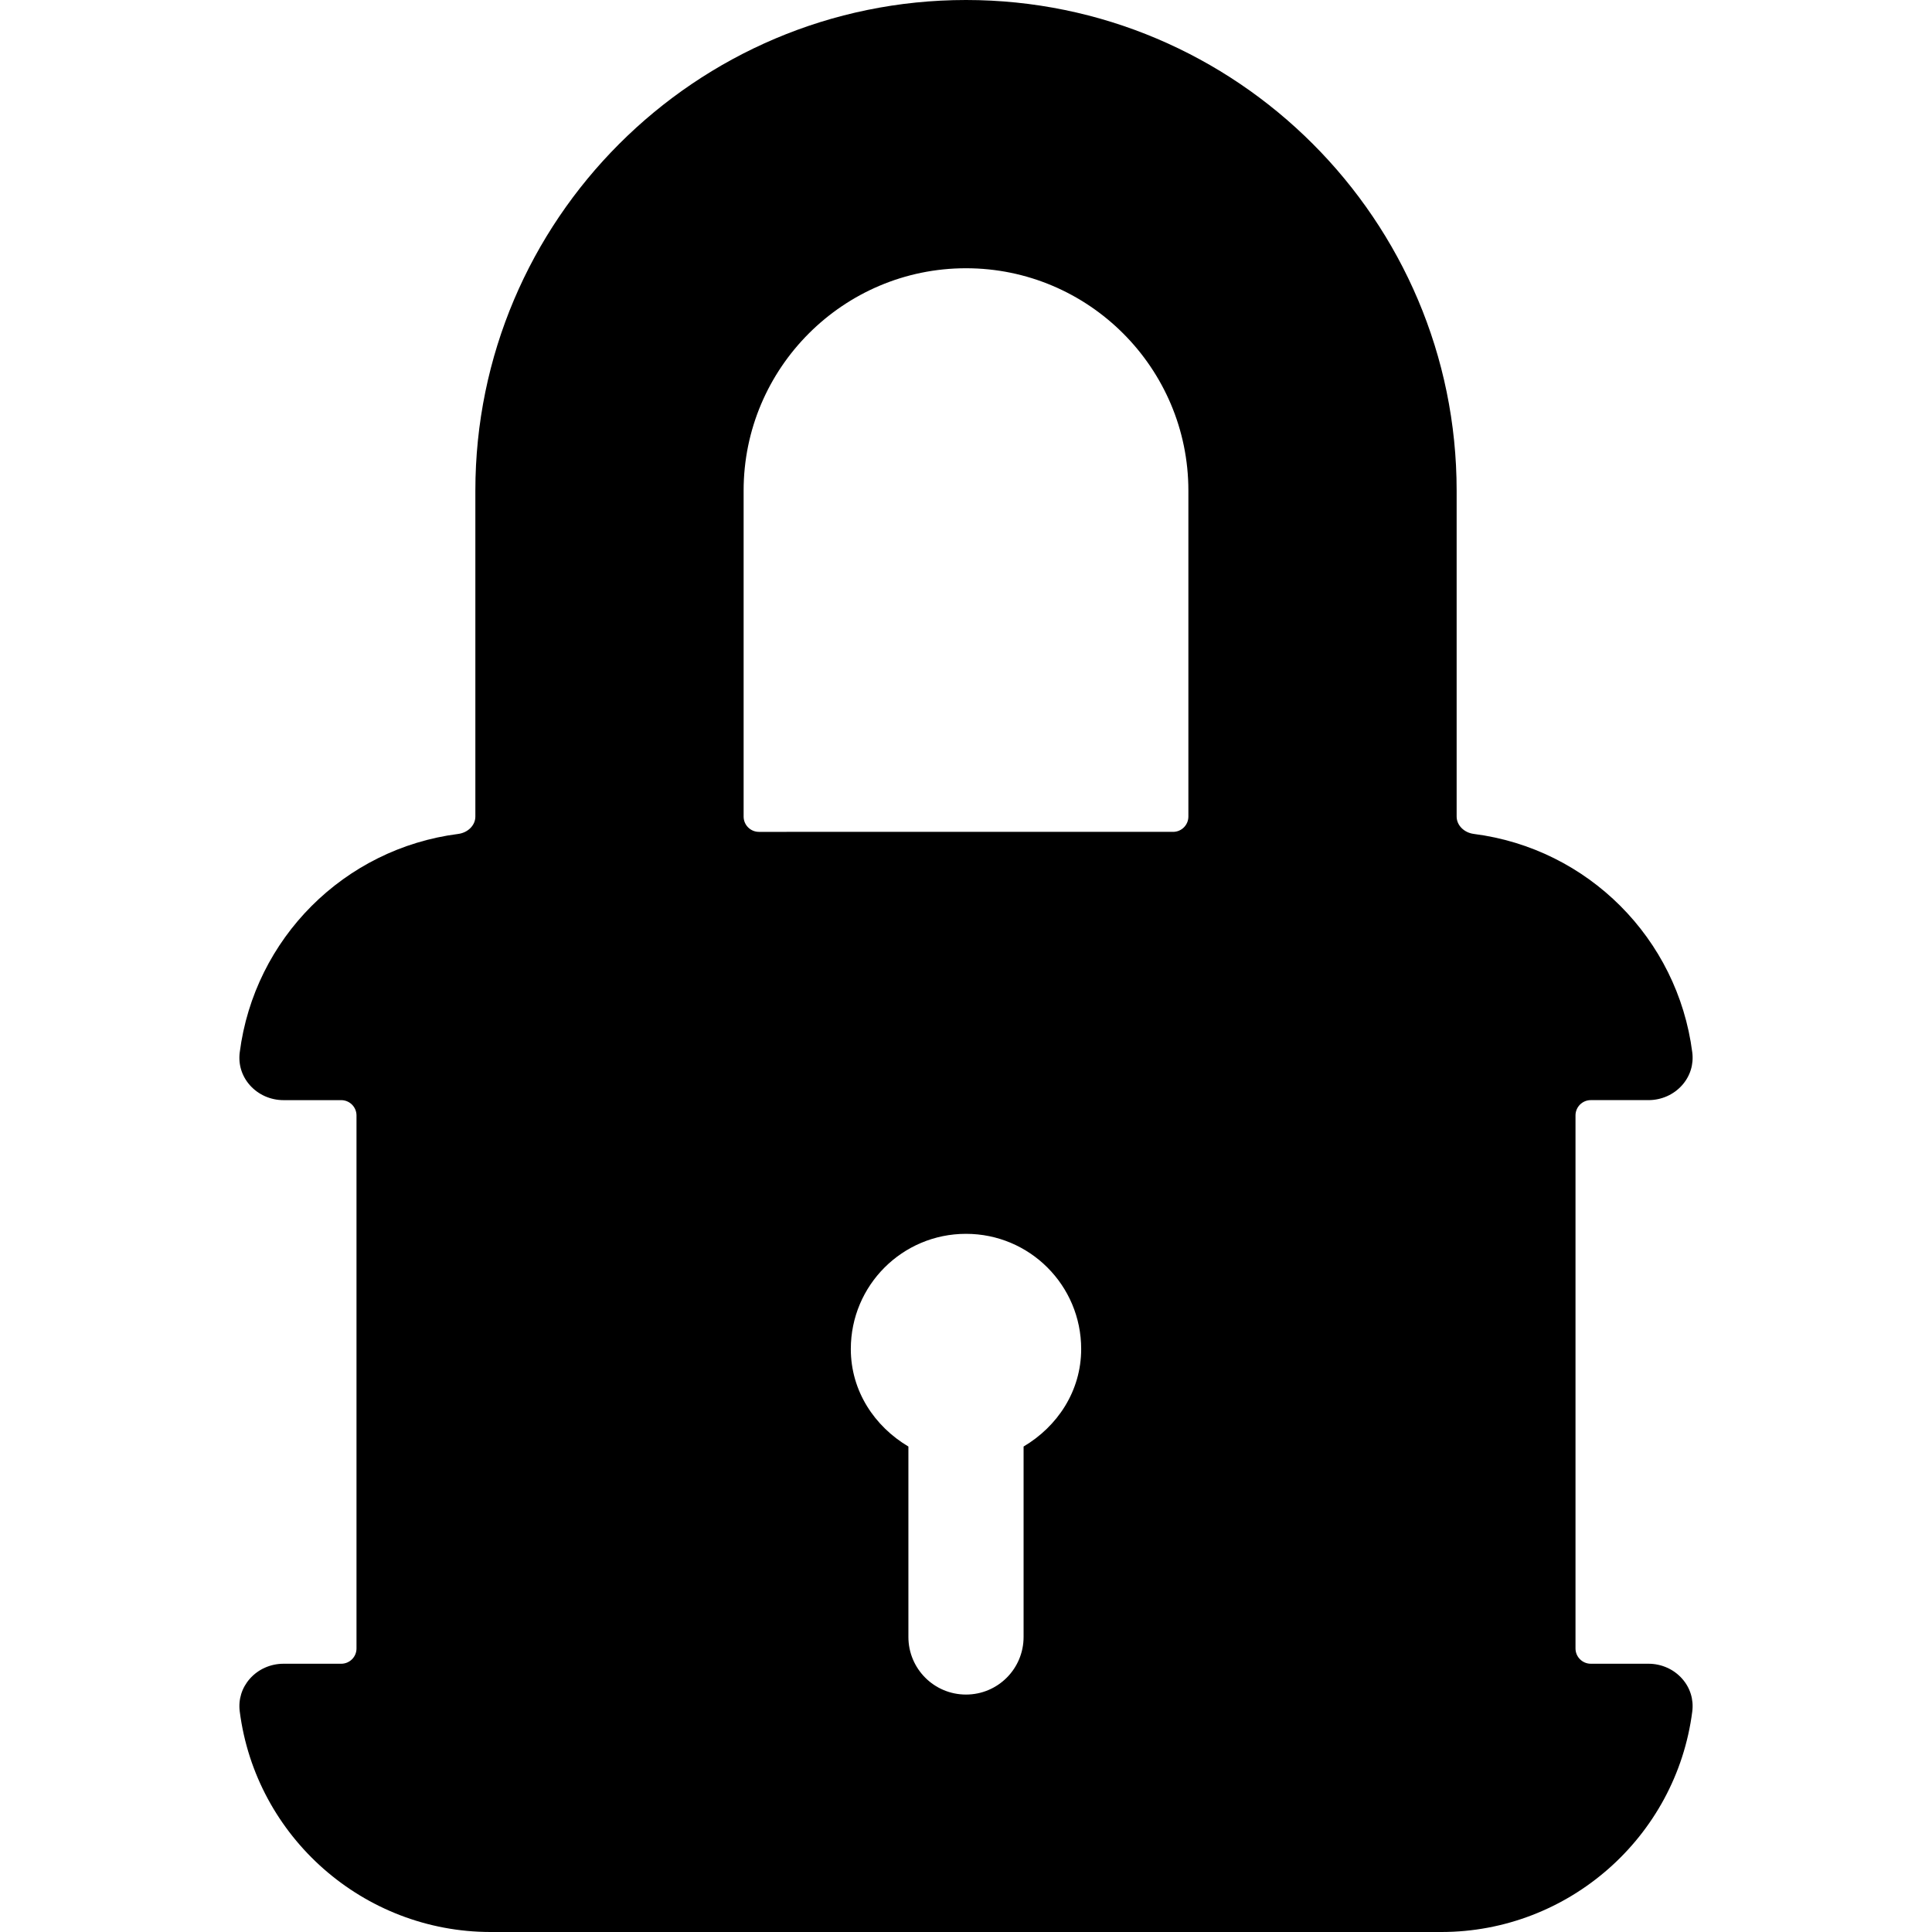 <?xml version="1.0" encoding="iso-8859-1"?>
<!-- Uploaded to: SVG Repo, www.svgrepo.com, Generator: SVG Repo Mixer Tools -->
<!DOCTYPE svg PUBLIC "-//W3C//DTD SVG 1.1//EN" "http://www.w3.org/Graphics/SVG/1.1/DTD/svg11.dtd">
<svg fill="#000000" version="1.1" id="Capa_1" xmlns="http://www.w3.org/2000/svg" xmlns:xlink="http://www.w3.org/1999/xlink" 
	 width="800px" height="800px" viewBox="0 0 579.995 579.995"
	 xml:space="preserve">
<g>
	<g>
		<path d="M102.438,499.462H85.125c-3.911,0-7.607,1.646-10.135,4.521c-2.405,2.732-3.476,6.215-3.017,9.812
			c4.841,37.739,37.222,66.2,75.325,66.2h285.406c38.104,0,70.484-28.461,75.325-66.203c0.456-3.592-0.612-7.074-3.018-9.81
			c-2.527-2.871-6.224-4.521-10.135-4.521h-17.313c-2.53,0-4.59-2.059-4.59-4.59v-160.02c0-2.53,2.06-4.59,4.59-4.59h17.313
			c3.914,0,7.607-1.646,10.135-4.52c2.405-2.732,3.477-6.215,3.018-9.813c-4.392-34.229-31.359-61.197-65.588-65.582
			c-2.935-0.376-5.15-2.613-5.15-5.208v-97.847C437.29,66.074,371.216,0,289.998,0c-81.219,0-147.293,66.074-147.293,147.293v97.85
			c0,2.595-2.215,4.832-5.153,5.208c-34.229,4.388-61.197,31.356-65.585,65.588c-0.456,3.593,0.612,7.075,3.017,9.808
			c2.528,2.87,6.221,4.52,10.135,4.52h17.313c2.531,0,4.59,2.06,4.59,4.59v160.02C107.028,497.403,104.969,499.462,102.438,499.462z
			 M255.419,404.979c0-19.112,15.465-34.578,34.578-34.578c19.112,0,34.578,15.466,34.578,34.578
			c0,12.662-7.157,23.266-17.289,29.275v57.17c0,9.557-7.732,17.289-17.289,17.289c-9.557,0-17.289-7.732-17.289-17.289v-57.17
			C262.577,428.244,255.419,417.641,255.419,404.979z M289.998,80.53c36.811,0,66.759,29.948,66.759,66.76v97.85
			c0,2.53-2.06,4.59-4.59,4.59H227.828c-2.531,0-4.59-2.06-4.59-4.59v-97.847C223.237,110.478,253.186,80.53,289.998,80.53z"/>
	</g>
</g>
</svg>
